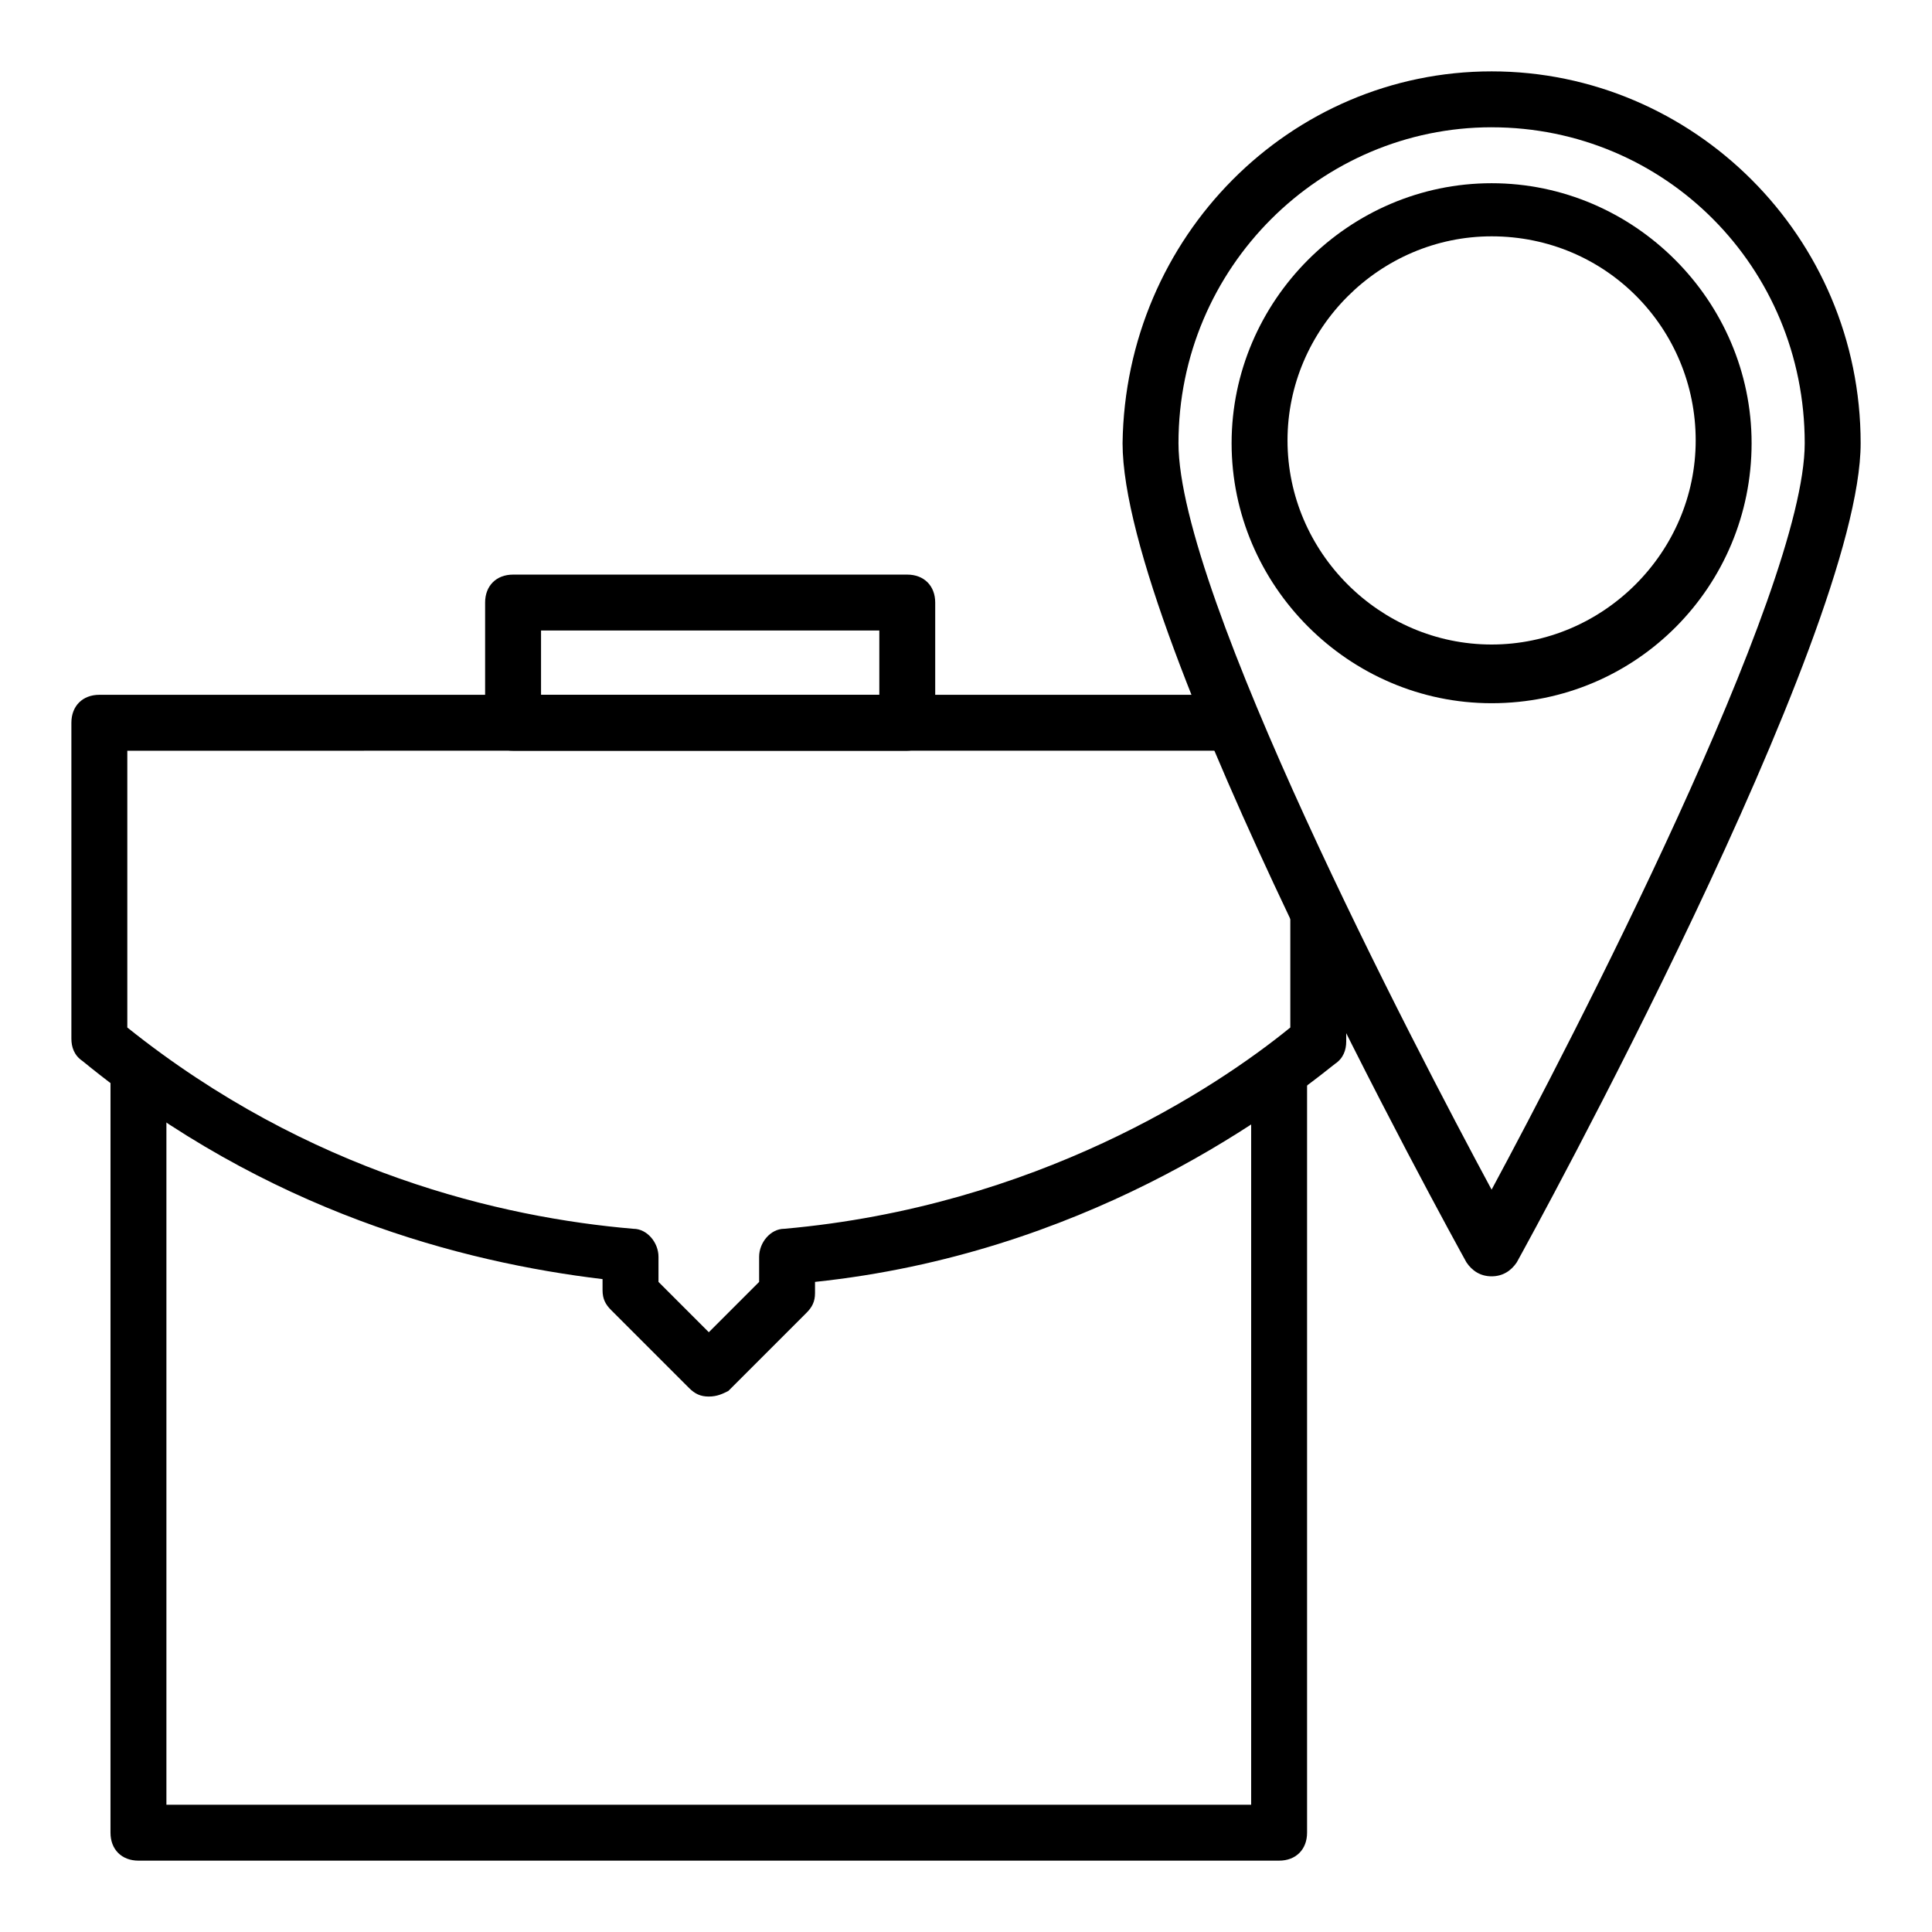 <?xml version="1.0" encoding="UTF-8"?>
<!-- Uploaded to: SVG Repo, www.svgrepo.com, Generator: SVG Repo Mixer Tools -->
<svg fill="#000000" width="800px" height="800px" version="1.1" viewBox="144 144 512 512" xmlns="http://www.w3.org/2000/svg">
 <g>
  <path d="m482.98 637.09h-302.29c-4.445 0-7.41-2.965-7.41-7.41l0.004-202.27h14.816v194.86h287.47v-194.86h14.816v202.27c0 4.445-2.961 7.41-7.406 7.41z"/>
  <path d="m384.44 342.95h-104.47c-4.445 0-7.41-2.965-7.41-7.41v-31.855c0-4.445 2.965-7.41 7.41-7.41h104.46c4.445 0 7.41 2.965 7.41 7.41v31.859c0 3.703-3.703 7.406-7.406 7.406zm-97.059-14.816h89.648v-17.043h-89.648z"/>
  <path d="m331.84 514.1c-2.223 0-3.703-0.742-5.188-2.223l-20.746-20.746c-1.48-1.48-2.223-2.965-2.223-5.188v-2.965c-37.043-4.441-88.906-17.777-137.8-57.789-2.223-1.48-2.965-3.703-2.965-5.926v-83.723c0-4.445 2.965-7.41 7.41-7.41h301.54v14.816l-294.13 0.004v73.348c48.16 38.527 99.281 50.383 134.1 53.344 3.703 0 6.668 3.703 6.668 7.41v6.668l13.336 13.336 13.336-13.336v-6.668c0-3.703 2.965-7.41 6.668-7.41 66.68-5.926 114.1-37.043 134.1-53.344v-31.117h14.816v34.82c0 2.223-0.742 4.445-2.965 5.926-18.523 14.816-67.422 50.383-137.81 57.789v2.965c0 2.223-0.742 3.703-2.223 5.188l-20.746 20.746c-1.477 0.742-2.957 1.484-5.18 1.484z"/>
  <path d="m539.29 482.24c-2.965 0-5.188-1.48-6.668-3.703-3.703-6.668-91.129-165.22-91.129-217.08 0.742-54.828 44.453-98.543 97.797-98.543 53.348 0 97.801 43.715 97.801 98.539 0 51.121-87.426 210.41-91.129 217.08-1.484 2.227-3.707 3.707-6.672 3.707zm0-304.51c-45.195 0-82.98 37.043-82.98 83.723 0 40.008 62.234 159.29 82.98 197.82 20.746-38.531 82.98-158.55 82.98-197.82 0-46.676-37.043-83.719-82.98-83.719z"/>
  <path d="m539.29 330.36c-37.785 0-68.902-31.117-68.902-68.902s31.117-68.902 68.902-68.902 68.902 31.117 68.902 68.902c0.004 37.785-30.375 68.902-68.902 68.902zm0-123.73c-29.637 0-54.086 24.449-54.086 54.086 0 29.637 24.449 54.086 54.086 54.086 29.637 0 54.086-24.449 54.086-54.086 0-29.637-23.707-54.086-54.086-54.086z"/>
 </g>
</svg>
